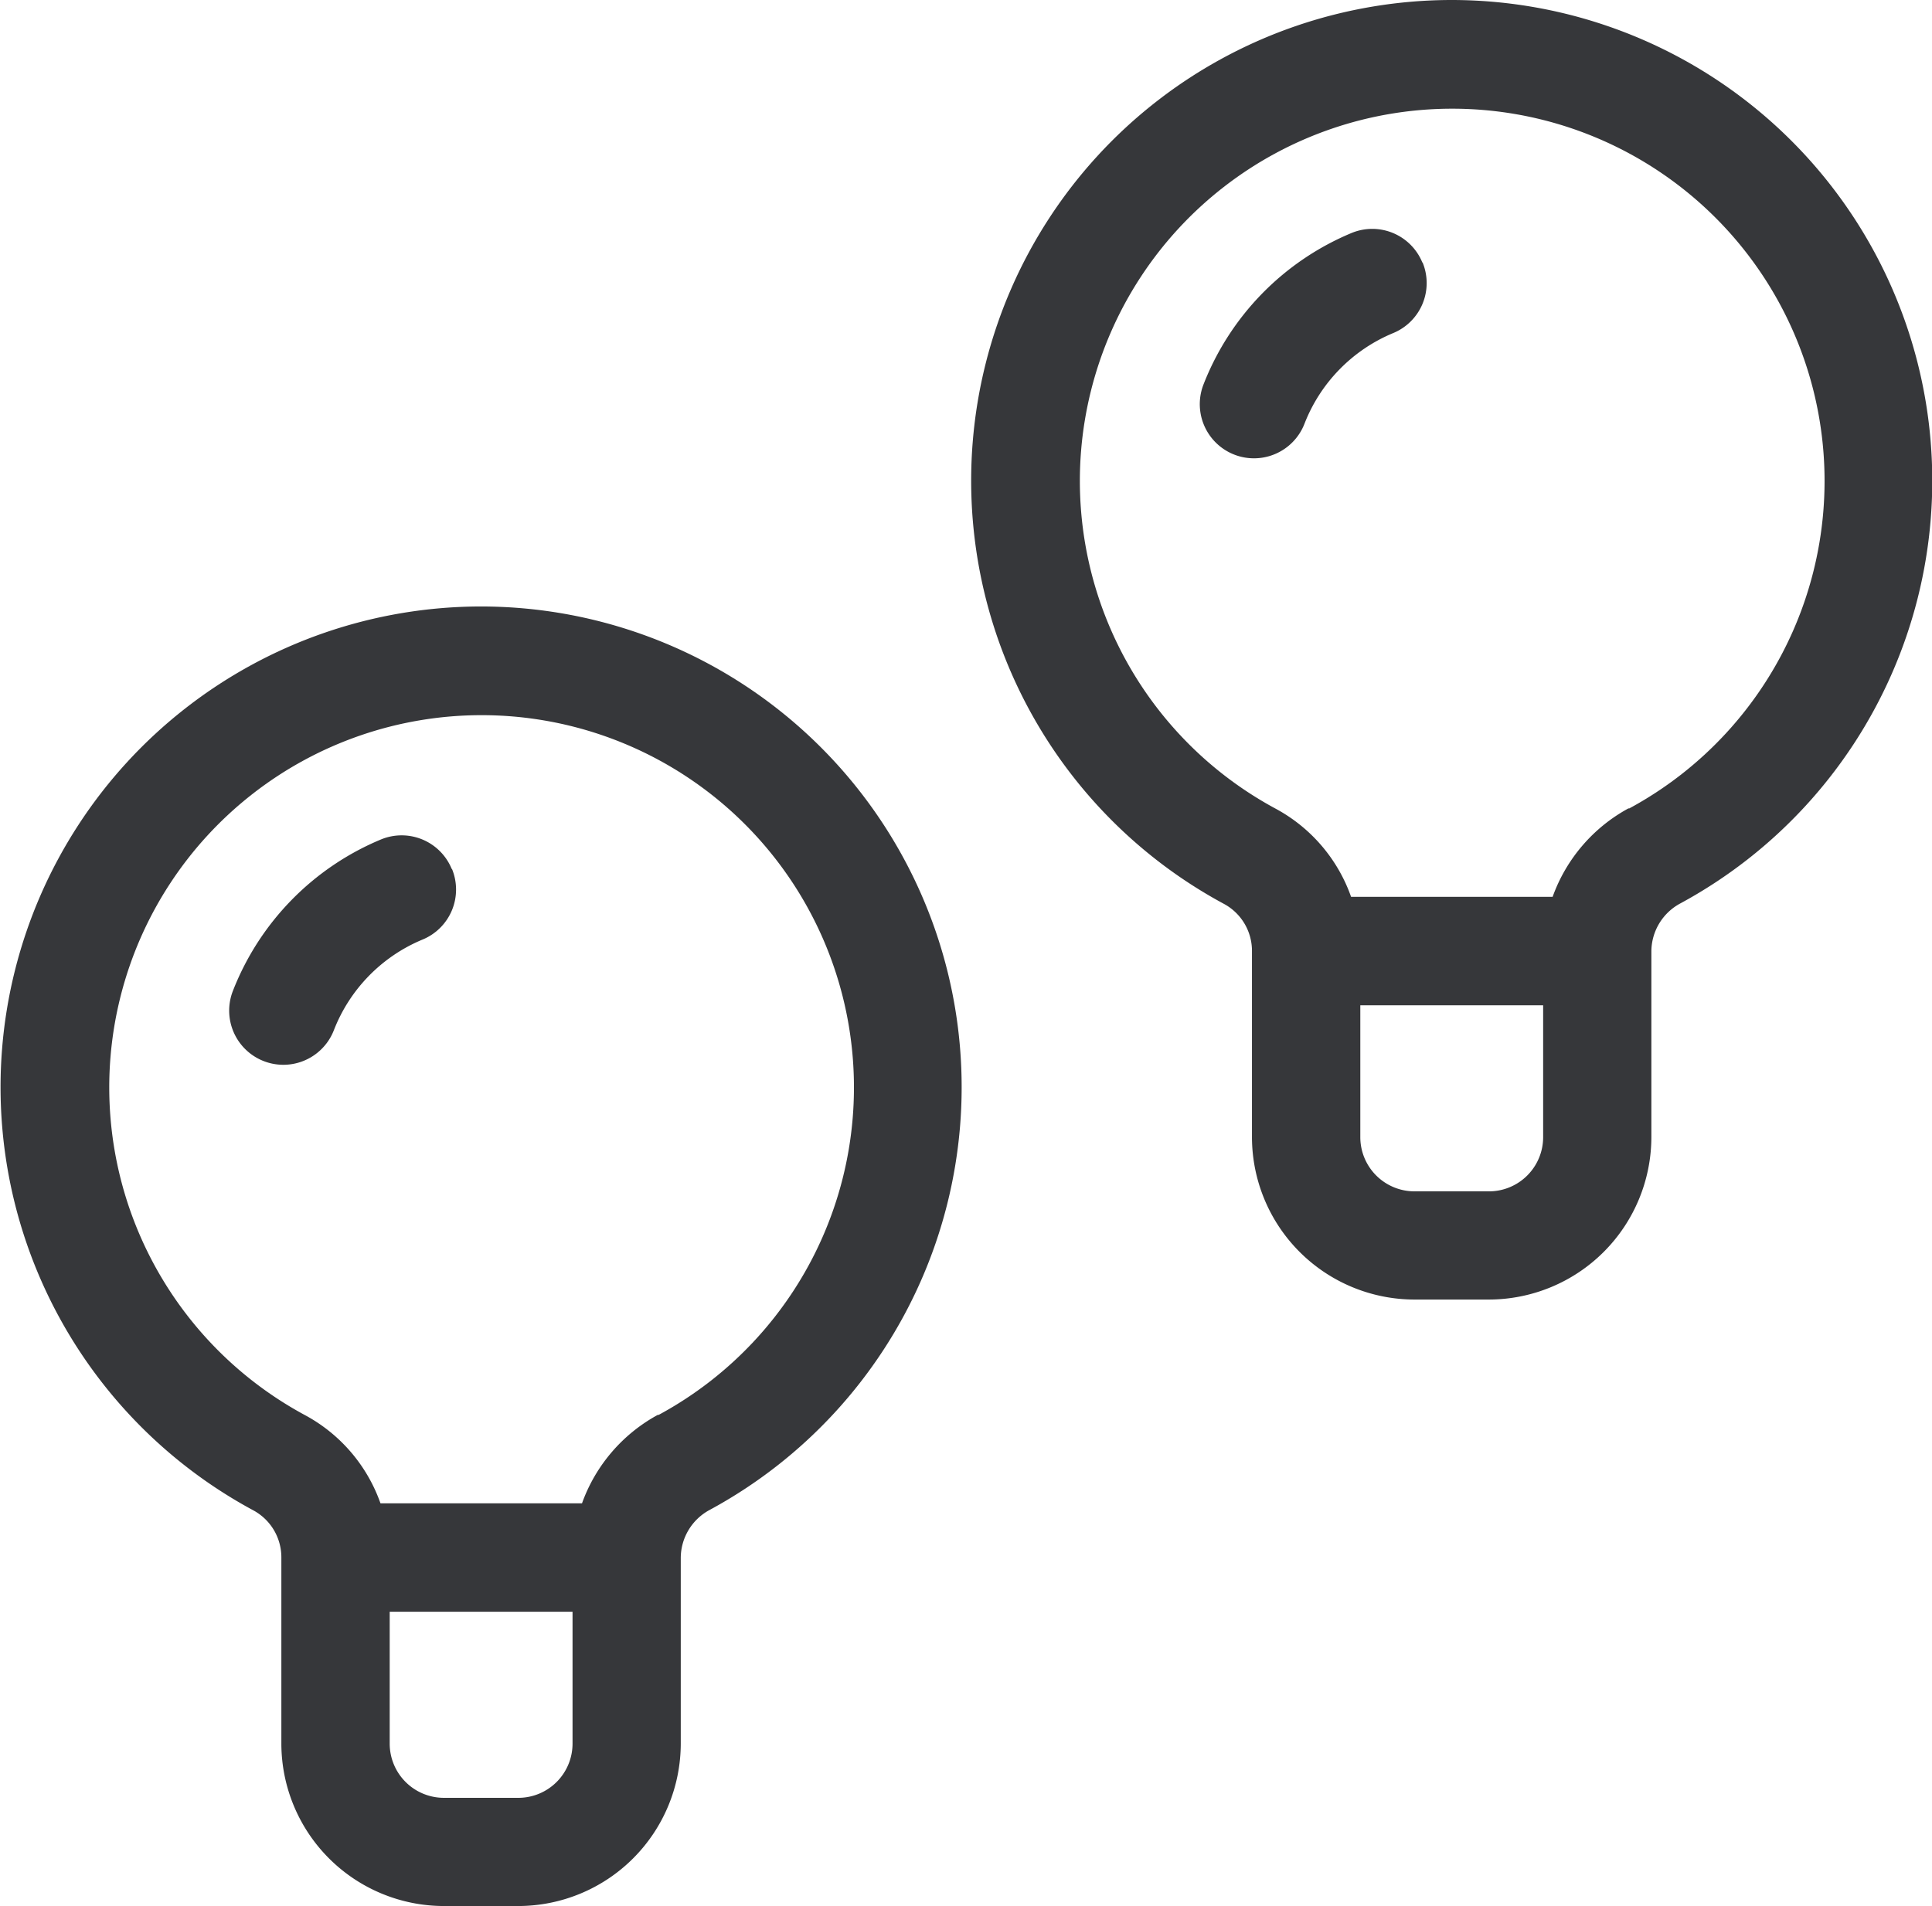 <svg xmlns="http://www.w3.org/2000/svg" width="15.924" height="15.715" viewBox="0 0 15.924 15.715"><defs><style>.a{fill:#36373a;}</style></defs><g transform="translate(-92 -335.285)"><path class="a" d="M109,109a3.963,3.963,0,0,0-1.875,7.453.44.44,0,0,1,.229.39v1.532a1.341,1.341,0,0,0,1.339,1.339h.614a1.341,1.341,0,0,0,1.339-1.339v-1.532a.451.451,0,0,1,.239-.395A3.963,3.963,0,0,0,109,109Zm.307,9.822h-.614a.447.447,0,0,1-.446-.446v-1.088h1.507v1.088A.447.447,0,0,1,109.3,118.822Zm1.153-3.159a1.348,1.348,0,0,0-.628.731h-1.661a1.325,1.325,0,0,0-.622-.727,3.069,3.069,0,1,1,2.911,0Zm-1.7-4.5a.446.446,0,0,1-.242.583,1.332,1.332,0,0,0-.731.747.446.446,0,1,1-.833-.322,2.229,2.229,0,0,1,1.223-1.251A.446.446,0,0,1,108.759,111.166Z" transform="translate(-13.035 231.285)"/><path class="a" d="M109,109a3.963,3.963,0,0,0-1.875,7.453.44.44,0,0,1,.229.39v1.532a1.341,1.341,0,0,0,1.339,1.339h.614a1.341,1.341,0,0,0,1.339-1.339v-1.532a.451.451,0,0,1,.239-.395A3.963,3.963,0,0,0,109,109Zm.307,9.822h-.614a.447.447,0,0,1-.446-.446v-1.088h1.507v1.088A.447.447,0,0,1,109.3,118.822Zm1.153-3.159a1.348,1.348,0,0,0-.628.731h-1.661a1.325,1.325,0,0,0-.622-.727,3.069,3.069,0,1,1,2.911,0Zm-1.7-4.5a.446.446,0,0,1-.242.583,1.332,1.332,0,0,0-.731.747.446.446,0,1,1-.833-.322,2.229,2.229,0,0,1,1.223-1.251A.446.446,0,0,1,108.759,111.166Z" transform="translate(-5.035 226.285)"/></g></svg>